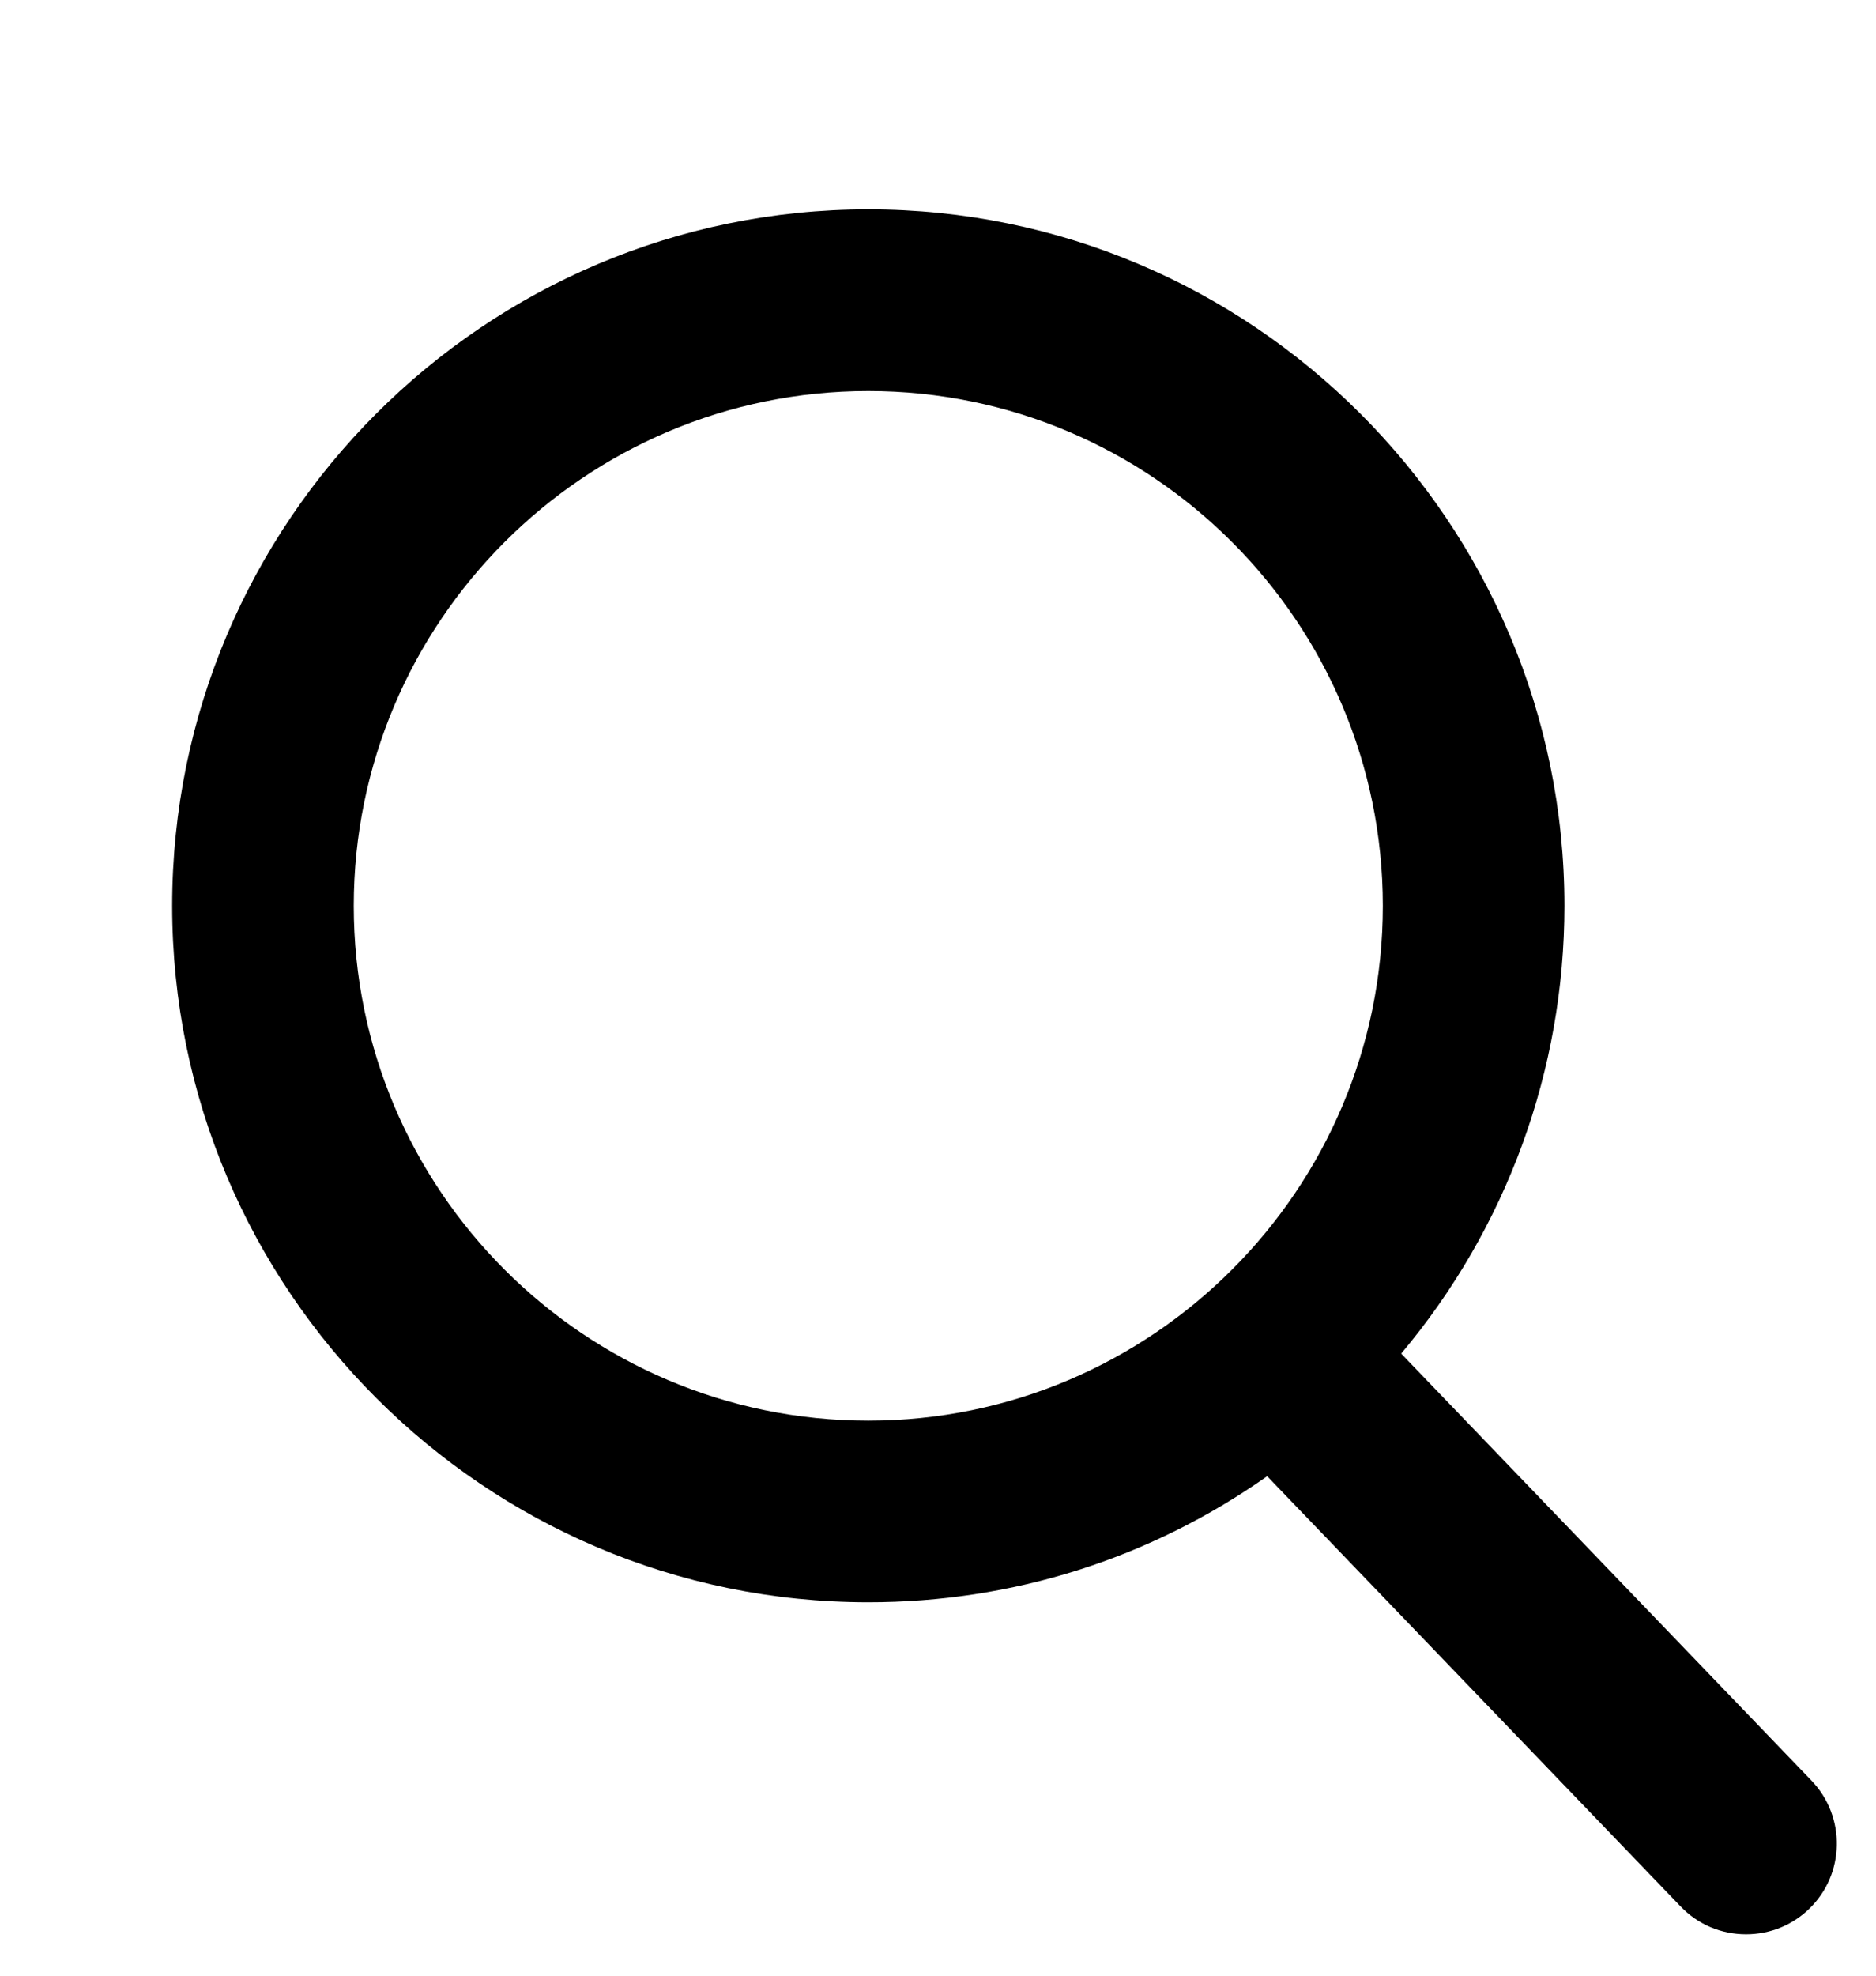 <?xml version="1.0" encoding="utf-8"?>
<!-- Generator: Adobe Illustrator 16.0.2, SVG Export Plug-In . SVG Version: 6.00 Build 0)  -->
<!DOCTYPE svg PUBLIC "-//W3C//DTD SVG 1.1//EN" "http://www.w3.org/Graphics/SVG/1.1/DTD/svg11.dtd">
<svg version="1.1" id="Capa_1" xmlns="http://www.w3.org/2000/svg" xmlns:xlink="http://www.w3.org/1999/xlink" x="0px" y="0px"
	 width="28.016px" height="29.496px" viewBox="0 0 28.016 29.496" enable-background="new 0 0 28.016 29.496" xml:space="preserve">
<path d="M27.053,26.579l-6.128-6.374c1.575-1.873,2.438-4.23,2.438-6.684c0-5.732-4.664-10.396-10.396-10.396
	c-5.732,0-10.396,4.664-10.396,10.396s4.664,10.396,10.396,10.396c2.152,0,4.203-0.649,5.957-1.882l6.175,6.423
	c0.258,0.268,0.604,0.415,0.977,0.415c0.353,0,0.687-0.134,0.94-0.378C27.554,27.978,27.571,27.118,27.053,26.579z M12.967,5.837
	c4.237,0,7.684,3.447,7.684,7.684c0,4.237-3.447,7.685-7.684,7.685s-7.684-3.447-7.684-7.685C5.283,9.285,8.73,5.837,12.967,5.837z"
	/>
</svg>
